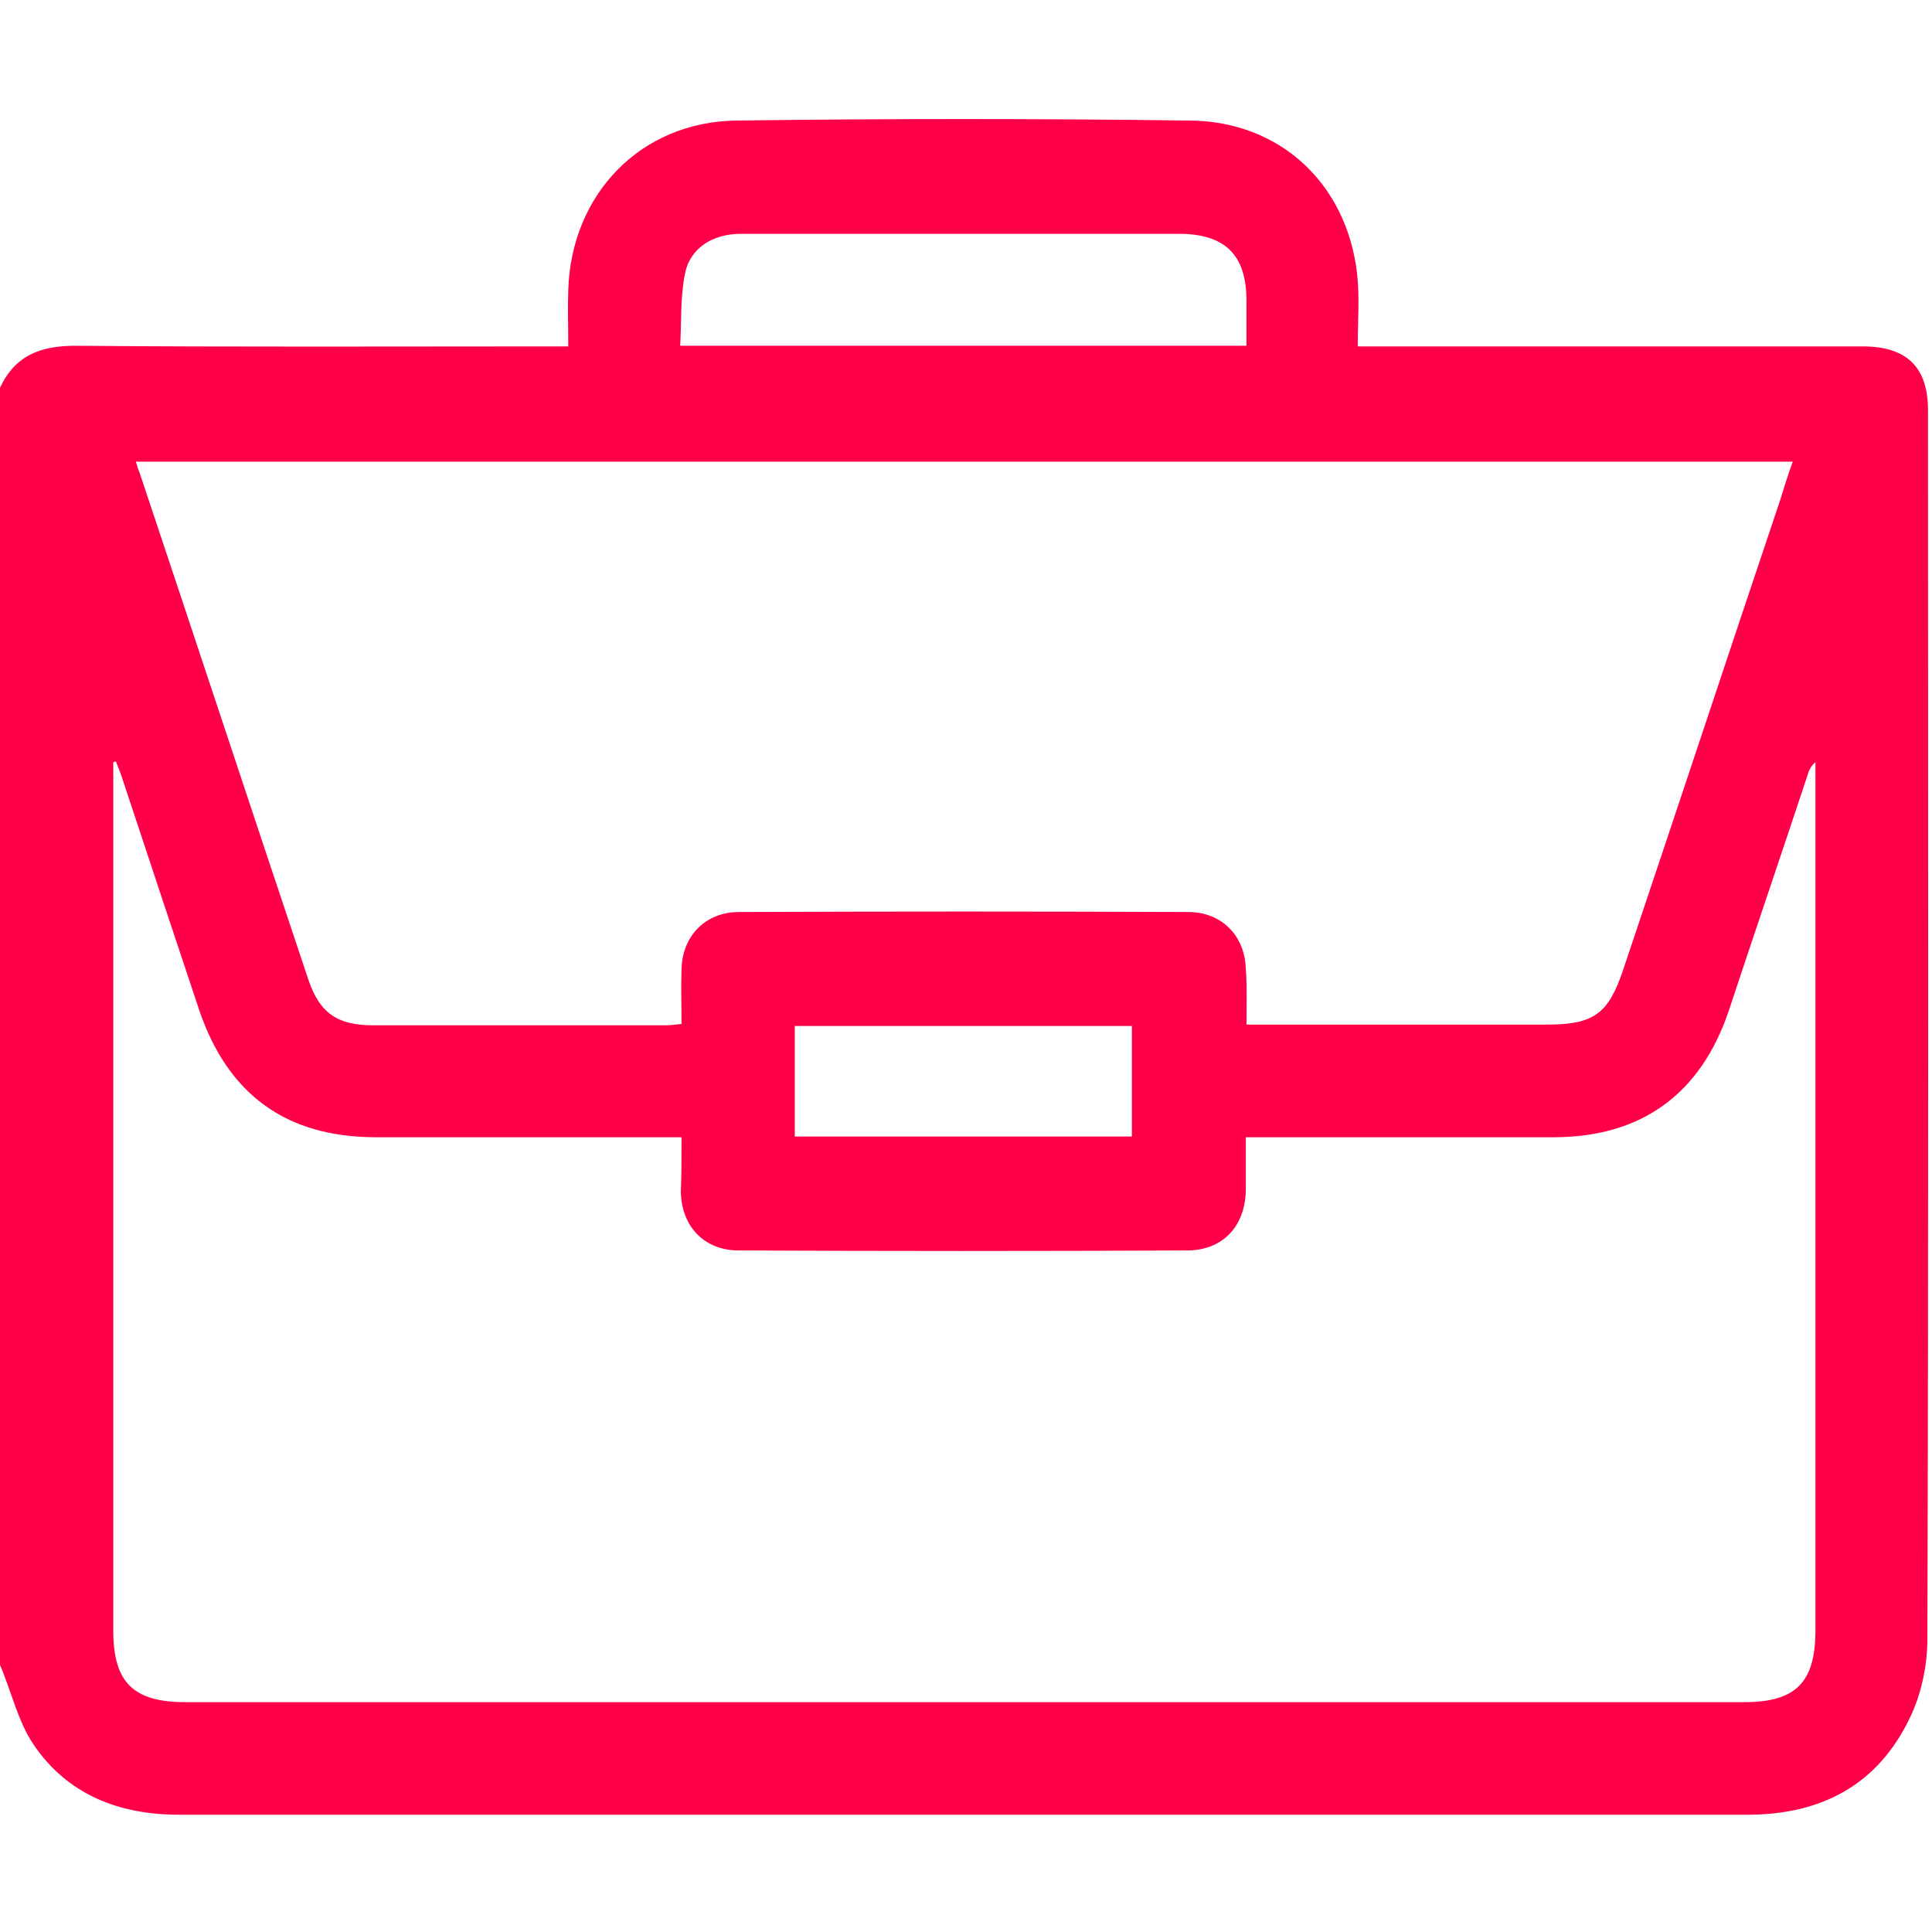 <svg width="30" height="30" viewBox="0 0 30 30" fill="none" xmlns="http://www.w3.org/2000/svg">
<path d="M0 25.852C0 19.241 0 12.631 0 6.021C0.238 5.514 0.631 5.369 1.179 5.369C3.61 5.39 6.052 5.379 8.483 5.379C8.597 5.379 8.71 5.379 8.824 5.379C8.824 5.059 8.814 4.79 8.824 4.51C8.866 3.021 9.941 1.893 11.431 1.872C13.779 1.841 16.128 1.841 18.476 1.872C19.872 1.883 20.907 2.845 21.072 4.241C21.114 4.614 21.083 4.986 21.083 5.379C21.269 5.379 21.383 5.379 21.497 5.379C23.969 5.379 26.441 5.379 28.924 5.379C29.607 5.379 29.938 5.7 29.938 6.372C29.938 12.735 29.948 19.096 29.928 25.459C29.928 25.862 29.834 26.307 29.659 26.669C29.162 27.714 28.283 28.179 27.134 28.179C21.828 28.179 16.51 28.179 11.203 28.179C8.4 28.179 5.586 28.179 2.783 28.179C1.852 28.179 1.045 27.869 0.517 27.083C0.279 26.731 0.176 26.265 0 25.852ZM10.583 17.659C8.969 17.659 7.397 17.659 5.834 17.659C4.448 17.659 3.538 16.997 3.093 15.683C2.7 14.503 2.307 13.324 1.914 12.134C1.883 12.031 1.841 11.928 1.8 11.824C1.79 11.824 1.769 11.835 1.759 11.835C1.759 11.928 1.759 12.021 1.759 12.114C1.759 16.521 1.759 20.928 1.759 25.324C1.759 26.121 2.069 26.431 2.876 26.431C10.945 26.431 19.014 26.431 27.083 26.431C27.89 26.431 28.19 26.121 28.19 25.314C28.19 20.917 28.19 16.521 28.19 12.134C28.19 12.031 28.19 11.938 28.19 11.835C28.117 11.896 28.086 11.969 28.066 12.041C27.662 13.262 27.248 14.472 26.845 15.693C26.41 16.986 25.49 17.659 24.124 17.659C22.645 17.659 21.166 17.659 19.676 17.659C19.572 17.659 19.469 17.659 19.345 17.659C19.345 17.959 19.345 18.217 19.345 18.486C19.334 19.045 18.983 19.417 18.434 19.417C16.117 19.428 13.8 19.428 11.472 19.417C10.934 19.417 10.583 19.045 10.572 18.507C10.583 18.238 10.583 17.959 10.583 17.659ZM19.355 15.91C19.49 15.91 19.593 15.91 19.697 15.91C21.134 15.91 22.583 15.91 24.021 15.91C24.745 15.91 24.972 15.745 25.2 15.072C26.017 12.641 26.824 10.2 27.641 7.769C27.703 7.572 27.765 7.365 27.838 7.169C19.252 7.169 10.686 7.169 2.11 7.169C2.131 7.231 2.141 7.283 2.162 7.324C3.041 9.952 3.91 12.59 4.79 15.217C4.966 15.735 5.245 15.921 5.793 15.921C7.303 15.921 8.814 15.921 10.324 15.921C10.407 15.921 10.49 15.91 10.583 15.9C10.583 15.6 10.572 15.331 10.583 15.052C10.593 14.534 10.955 14.162 11.472 14.162C13.8 14.152 16.128 14.152 18.455 14.162C18.972 14.162 19.334 14.534 19.345 15.052C19.366 15.31 19.355 15.59 19.355 15.91ZM19.355 5.369C19.355 5.11 19.355 4.883 19.355 4.665C19.355 3.962 19.024 3.631 18.31 3.631C16.934 3.631 15.569 3.631 14.193 3.631C13.293 3.631 12.403 3.631 11.503 3.631C11.059 3.631 10.707 3.859 10.634 4.262C10.562 4.624 10.583 5.007 10.562 5.369C13.531 5.369 16.428 5.369 19.355 5.369ZM12.341 17.648C14.1 17.648 15.838 17.648 17.576 17.648C17.576 17.059 17.576 16.5 17.576 15.931C15.817 15.931 14.079 15.931 12.341 15.931C12.341 16.5 12.341 17.059 12.341 17.648Z" fill="#FF0048"/>
</svg>
